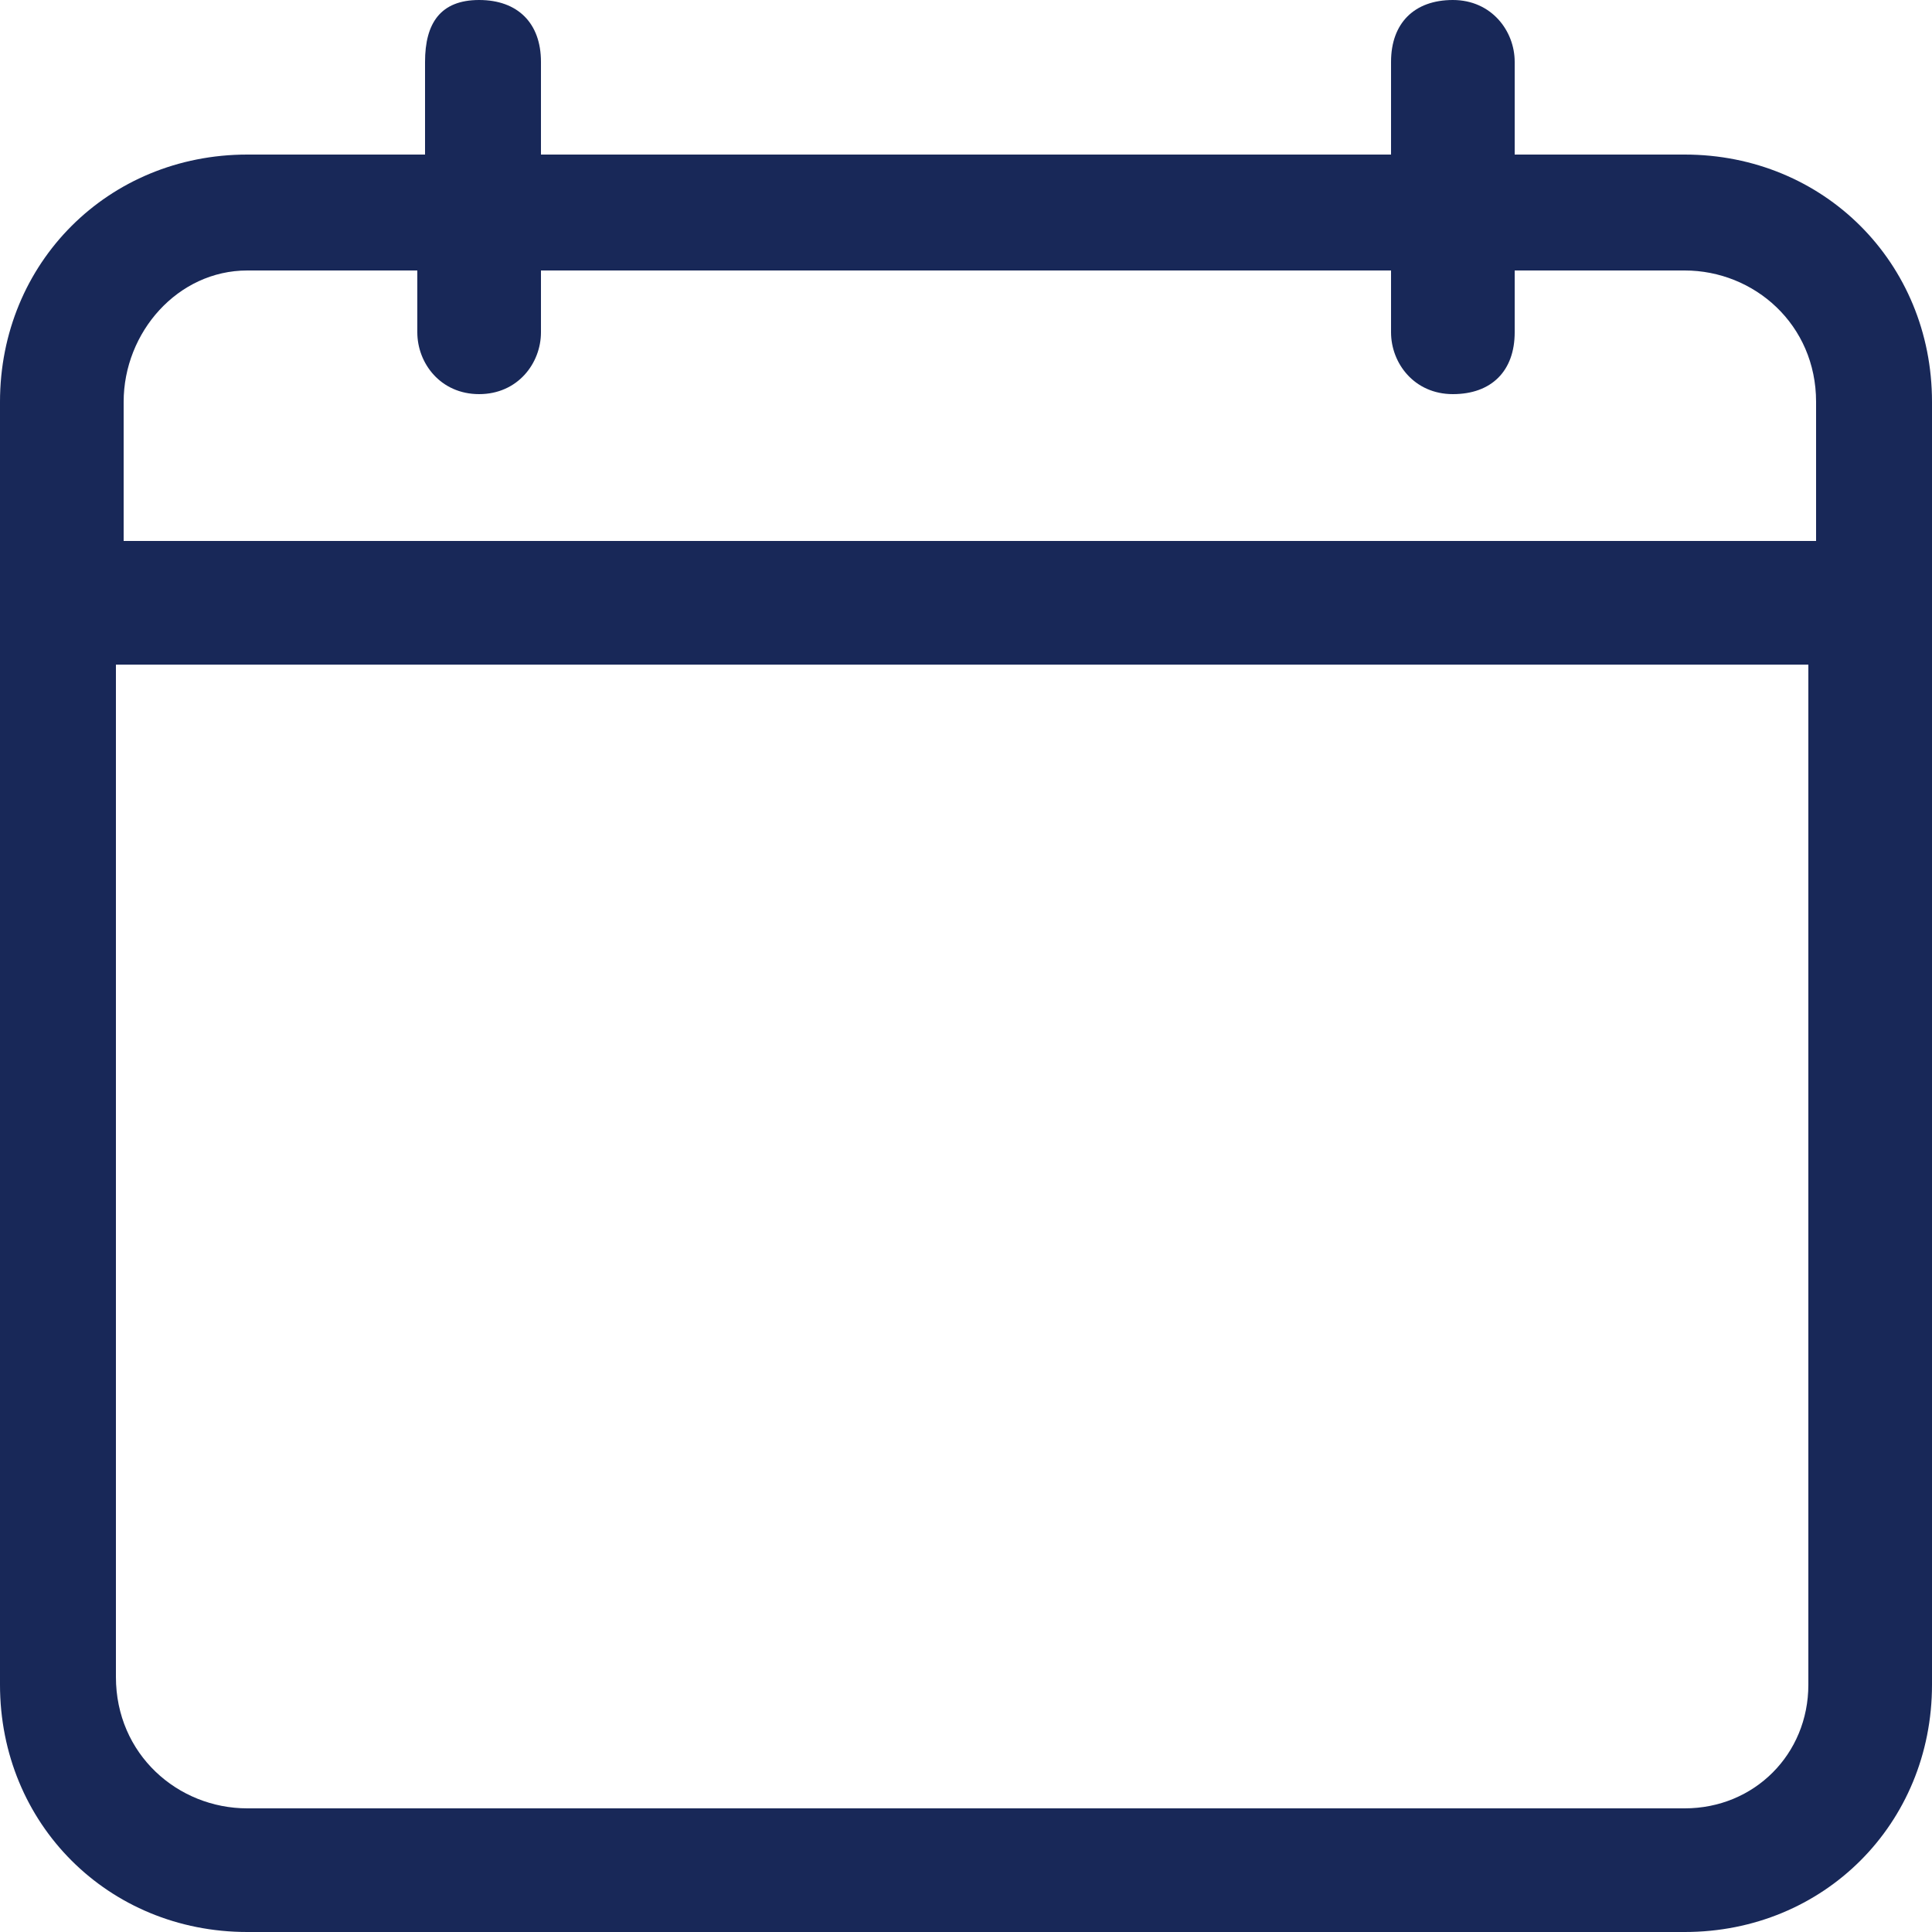 <?xml version="1.0" encoding="utf-8"?>
<!-- Generator: Adobe Illustrator 27.8.1, SVG Export Plug-In . SVG Version: 6.00 Build 0)  -->
<svg version="1.1" id="Capa_1" xmlns="http://www.w3.org/2000/svg" xmlns:xlink="http://www.w3.org/1999/xlink" x="0px" y="0px"
	 viewBox="0 0 25 25" style="enable-background:new 0 0 25 25;" xml:space="preserve">
<style type="text/css">
	.st0{fill:#182858;}
</style>
<path class="st0" d="M21.8,2h-2.2V0.8c0-0.4-0.3-0.8-0.8-0.8S18,0.3,18,0.8V2H7V0.8C7,0.3,6.7,0,6.2,0S5.5,0.3,5.5,0.8V2H3.2
	C1.4,2,0,3.4,0,5.2v16.6C0,23.6,1.4,25,3.2,25h18.6c1.8,0,3.2-1.4,3.2-3.2V5.2C25,3.4,23.6,2,21.8,2z M3.2,3.5h2.2v0.8
	c0,0.4,0.3,0.8,0.8,0.8S7,4.7,7,4.3V3.5H18v0.8c0,0.4,0.3,0.8,0.8,0.8s0.8-0.3,0.8-0.8V3.5h2.2c0.9,0,1.7,0.7,1.7,1.7V7H1.6V5.2
	C1.6,4.3,2.3,3.5,3.2,3.5z M21.8,23.4H3.2c-0.9,0-1.7-0.7-1.7-1.7V8.6h21.9v13.2C23.4,22.7,22.7,23.4,21.8,23.4z"/>
</svg>
